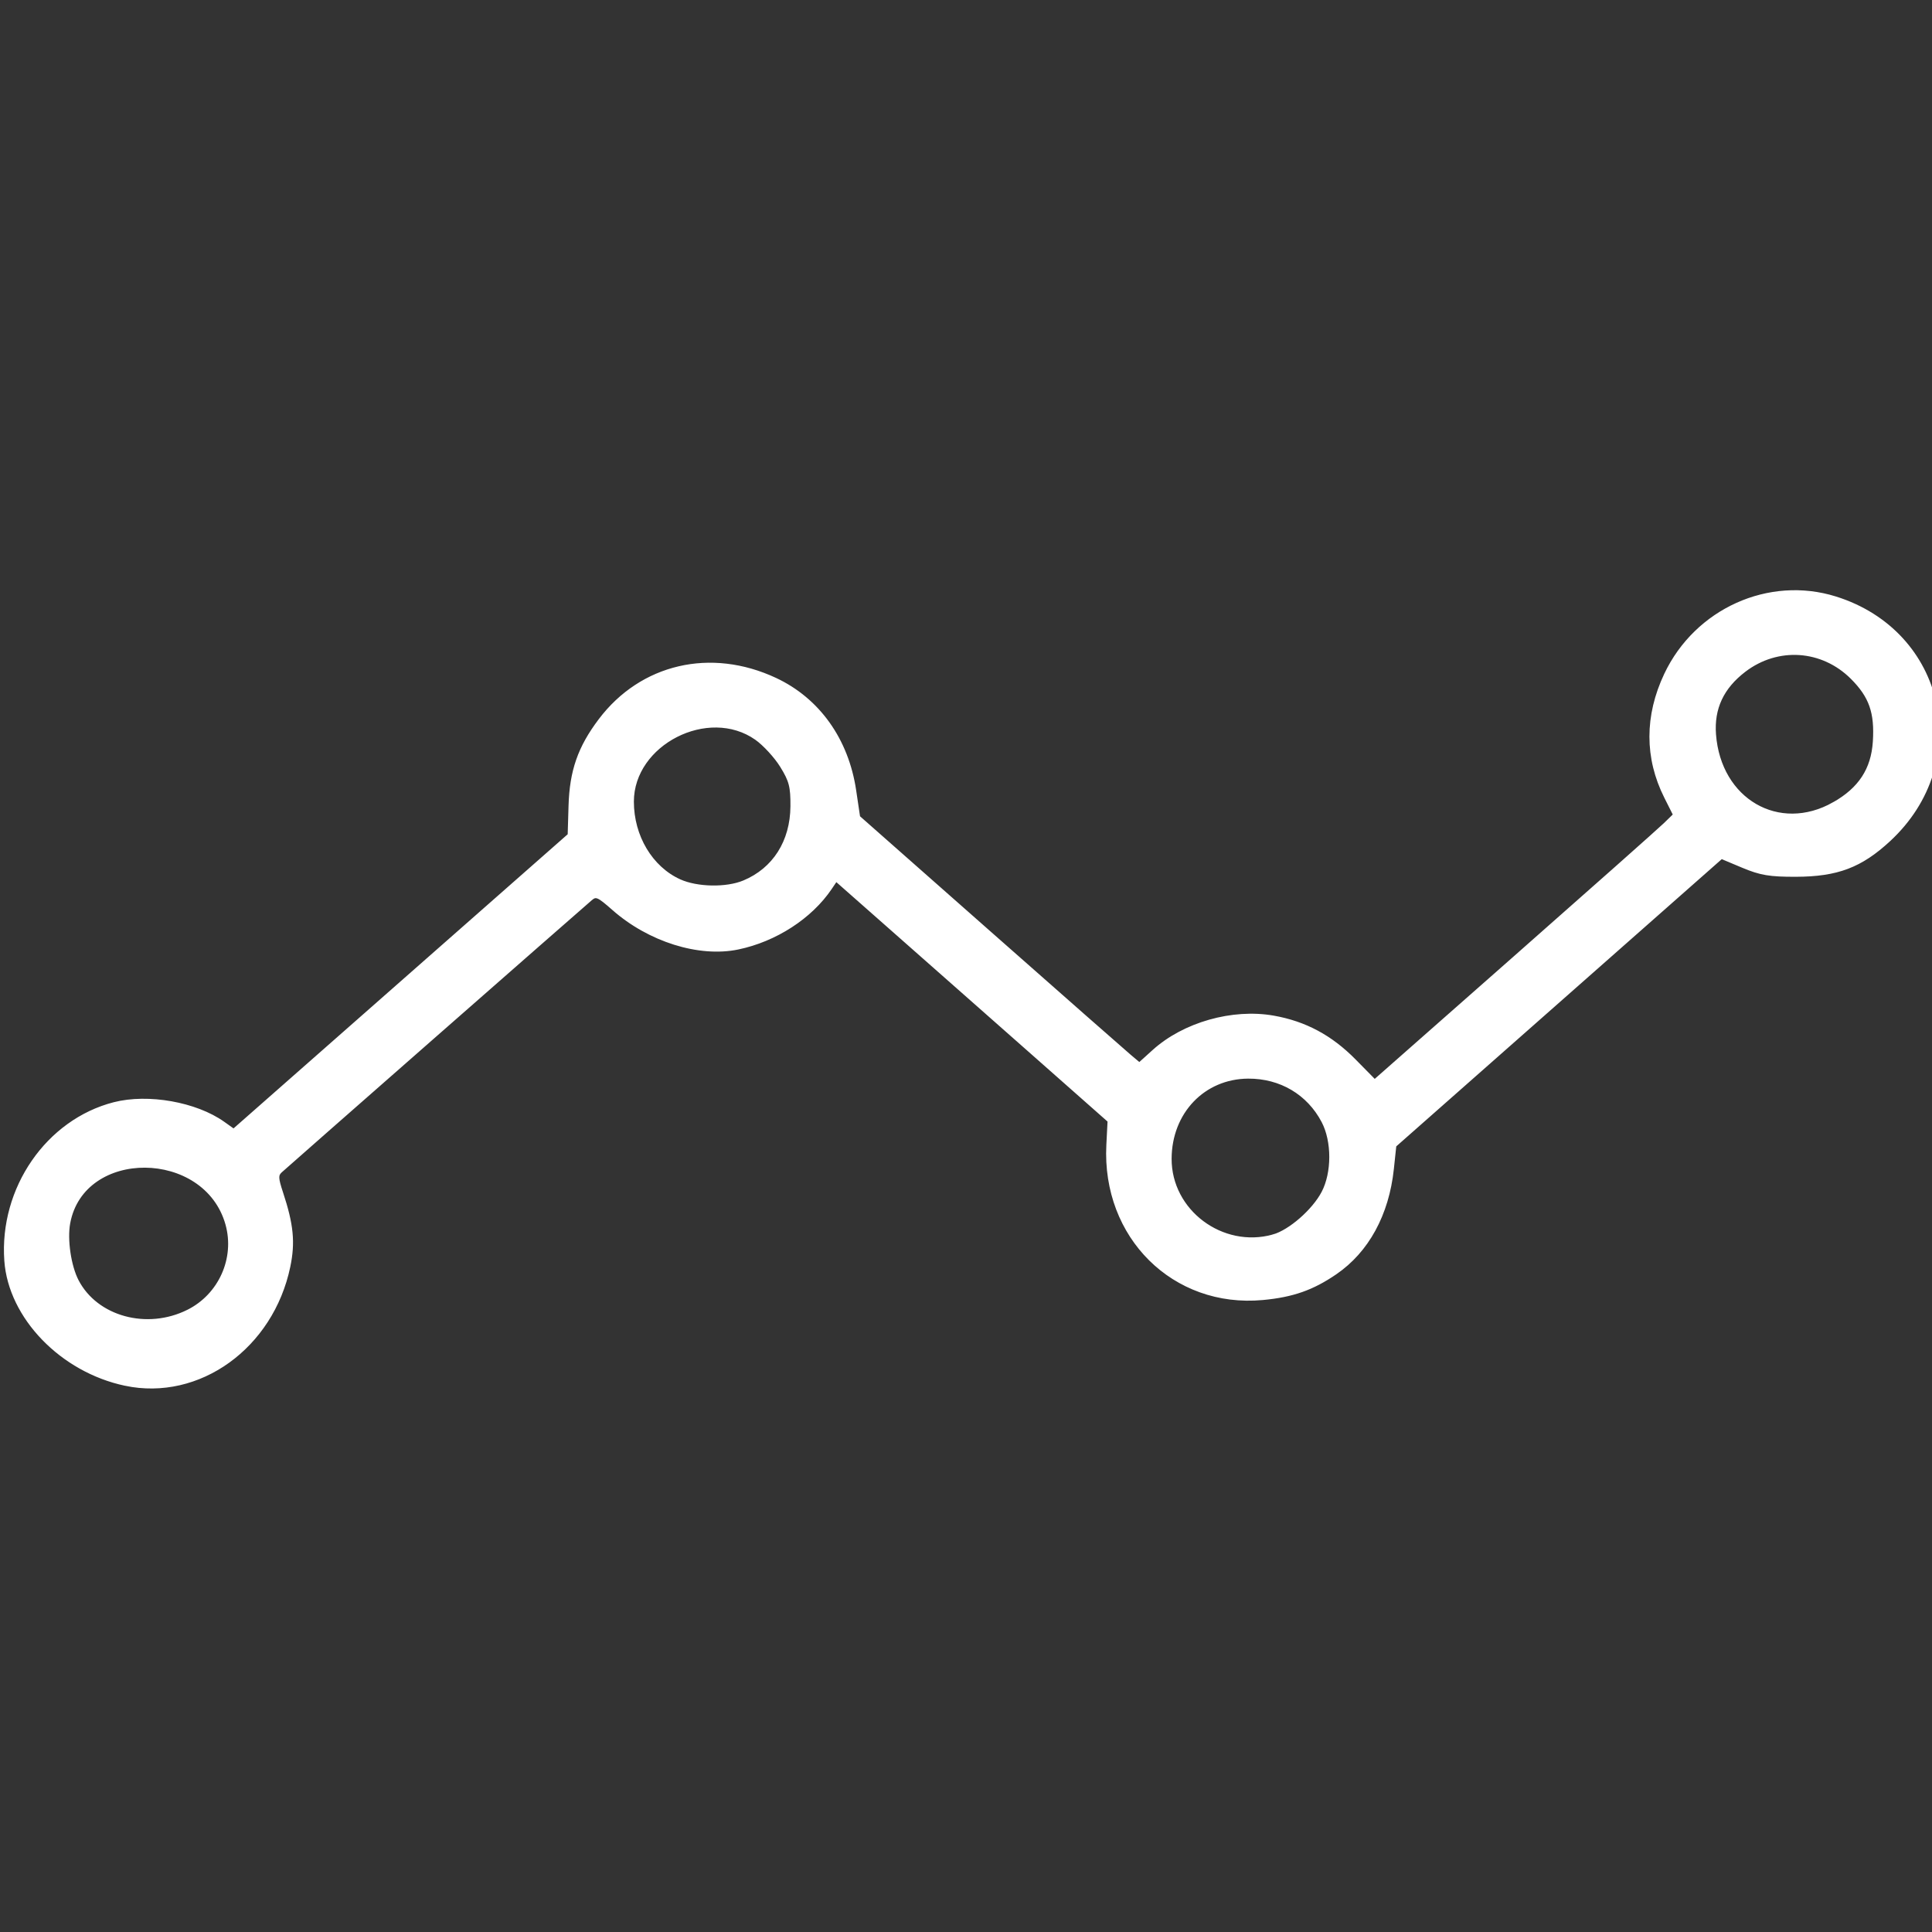<?xml version="1.0" encoding="UTF-8" standalone="no"?>
<svg
   xmlns:dc="http://purl.org/dc/elements/1.1/"
   xmlns:cc="http://creativecommons.org/ns#"
   xmlns:rdf="http://www.w3.org/1999/02/22-rdf-syntax-ns#"
   xmlns:svg="http://www.w3.org/2000/svg"
   xmlns="http://www.w3.org/2000/svg"
   xmlns:sodipodi="http://sodipodi.sourceforge.net/DTD/sodipodi-0.dtd"
   xmlns:inkscape="http://www.inkscape.org/namespaces/inkscape"
   version="1.1"
   id="svg2619"
   width="240"
   height="240"
   viewBox="0 0 240 240"
   sodipodi:docname="3.svg"
   inkscape:version="1.0.1 (3bc2e813f5, 2020-09-07)">
  <rect x="0" y="0" width="240" height="240" fill="#333333" stroke="none"/>
  <defs
     id="defs2623" />
  <sodipodi:namedview
     pagecolor="#ffffff"
     bordercolor="#666666"
     borderopacity="1"
     objecttolerance="10"
     gridtolerance="10"
     guidetolerance="10"
     inkscape:pageopacity="0"
     inkscape:pageshadow="2"
     inkscape:window-width="2048"
     inkscape:window-height="1089"
     id="namedview2621"
     showgrid="false"
     inkscape:pagecheckerboard="true"
     fit-margin-top="0"
     fit-margin-left="0"
     fit-margin-right="0"
     fit-margin-bottom="0"
     inkscape:zoom="1.4142136"
     inkscape:cx="-204.51666"
     inkscape:cy="91.33413"
     inkscape:window-x="1358"
     inkscape:window-y="-8"
     inkscape:window-maximized="1"
     inkscape:current-layer="g3226"
     inkscape:document-rotation="0" />
  <g
     id="g3226"
     transform="translate(31.864,13.233)">
    <path
       style="fill:#ffffff;fill-opacity:1;stroke-width:0.437;stroke:#ffffff;stroke-opacity:1;stroke-miterlimit:4;stroke-dasharray:none"
       d="m -16.288,158.697 c -7.895,-1.66 -14.319,-8.302 -14.821,-15.325 -0.64,-8.947 5.158,-17.352 13.433,-19.472 4.206,-1.078 10.137,-0.026 13.548,2.403 l 1.288,0.917 20.856,-18.358 20.856,-18.358 0.108,-3.631 c 0.129,-4.328 1.143,-7.237 3.709,-10.635 5.14,-6.807 13.746,-8.808 21.761,-5.057 5.326,2.493 8.888,7.489 9.824,13.783 l 0.493,3.316 16.231,14.324 c 8.927,7.878 16.781,14.787 17.452,15.353 l 1.221,1.029 1.8,-1.626 c 3.759,-3.396 9.784,-5.104 14.852,-4.212 3.915,0.69 7.128,2.409 10.052,5.379 l 2.524,2.563 17.424,-15.355 c 9.583,-8.445 17.975,-15.892 18.649,-16.548 l 1.225,-1.193 -1.124,-2.239 c -2.428,-4.834 -2.428,-10.055 8.8e-4,-15.189 3.782,-7.994 12.814,-12.067 21.055,-9.494 13.519,4.22 17.096,20.359 6.655,30.025 -3.504,3.244 -6.429,4.352 -11.537,4.368 -3.256,0.011 -4.399,-0.181 -6.605,-1.106 l -2.667,-1.119 -20.3,17.913 -20.3,17.913 -0.307,2.898 c -0.598,5.642 -3.088,10.202 -7.052,12.916 -2.854,1.954 -5.323,2.82 -9.022,3.163 -11.029,1.025 -19.783,-7.651 -19.206,-19.035 l 0.153,-3.013 -10.083,-8.909 C 90.309,112.188 82.67,105.443 78.879,102.1 l -6.892,-6.079 -0.707,1.048 C 68.834,100.696 64.449,103.536 59.805,104.501 54.984,105.503 48.779,103.553 44.347,99.642 42.462,97.98 42.176,97.858 41.503,98.434 40.035,99.69 3.558,131.704 2.973,132.251 c -0.503,0.47 -0.487,0.89 0.105,2.679 1.311,3.965 1.529,6.18 0.902,9.176 -2.09,9.988 -11.147,16.509 -20.268,14.592 z m 7.791,-9.023 c 3.99,-1.988 6.048,-6.584 4.856,-10.843 -2.678,-9.565 -17.958,-9.669 -19.719,-0.134 -0.381,2.065 0.109,5.378 1.067,7.213 2.401,4.597 8.683,6.311 13.795,3.764 z M 126.308,140.332 c 2.062,-0.573 5.019,-3.151 6.201,-5.405 1.296,-2.473 1.298,-6.397 0.004,-8.866 -1.834,-3.501 -5.291,-5.546 -9.331,-5.522 -5.543,0.034 -9.704,4.386 -9.722,10.17 -0.021,6.525 6.479,11.393 12.849,9.624 z M 60.564,96.344 c 3.754,-1.568 5.95,-5.025 5.981,-9.415 0.017,-2.457 -0.173,-3.188 -1.303,-5.017 -0.728,-1.178 -2.148,-2.721 -3.156,-3.43 -5.967,-4.194 -15.426,0.629 -15.426,7.865 0,4.324 2.339,8.243 5.881,9.852 2.182,0.991 5.839,1.058 8.022,0.146 z M 195.948,86.623 c 3.245,-1.833 4.838,-4.266 5.058,-7.727 0.231,-3.625 -0.474,-5.636 -2.785,-7.948 -3.692,-3.692 -9.268,-4.068 -13.406,-0.905 -2.756,2.107 -3.974,4.708 -3.729,7.963 0.616,8.182 8.027,12.478 14.862,8.616 z"
       id="path3230"
       inkscape:connector-curvature="0" />
  </g>
</svg>
